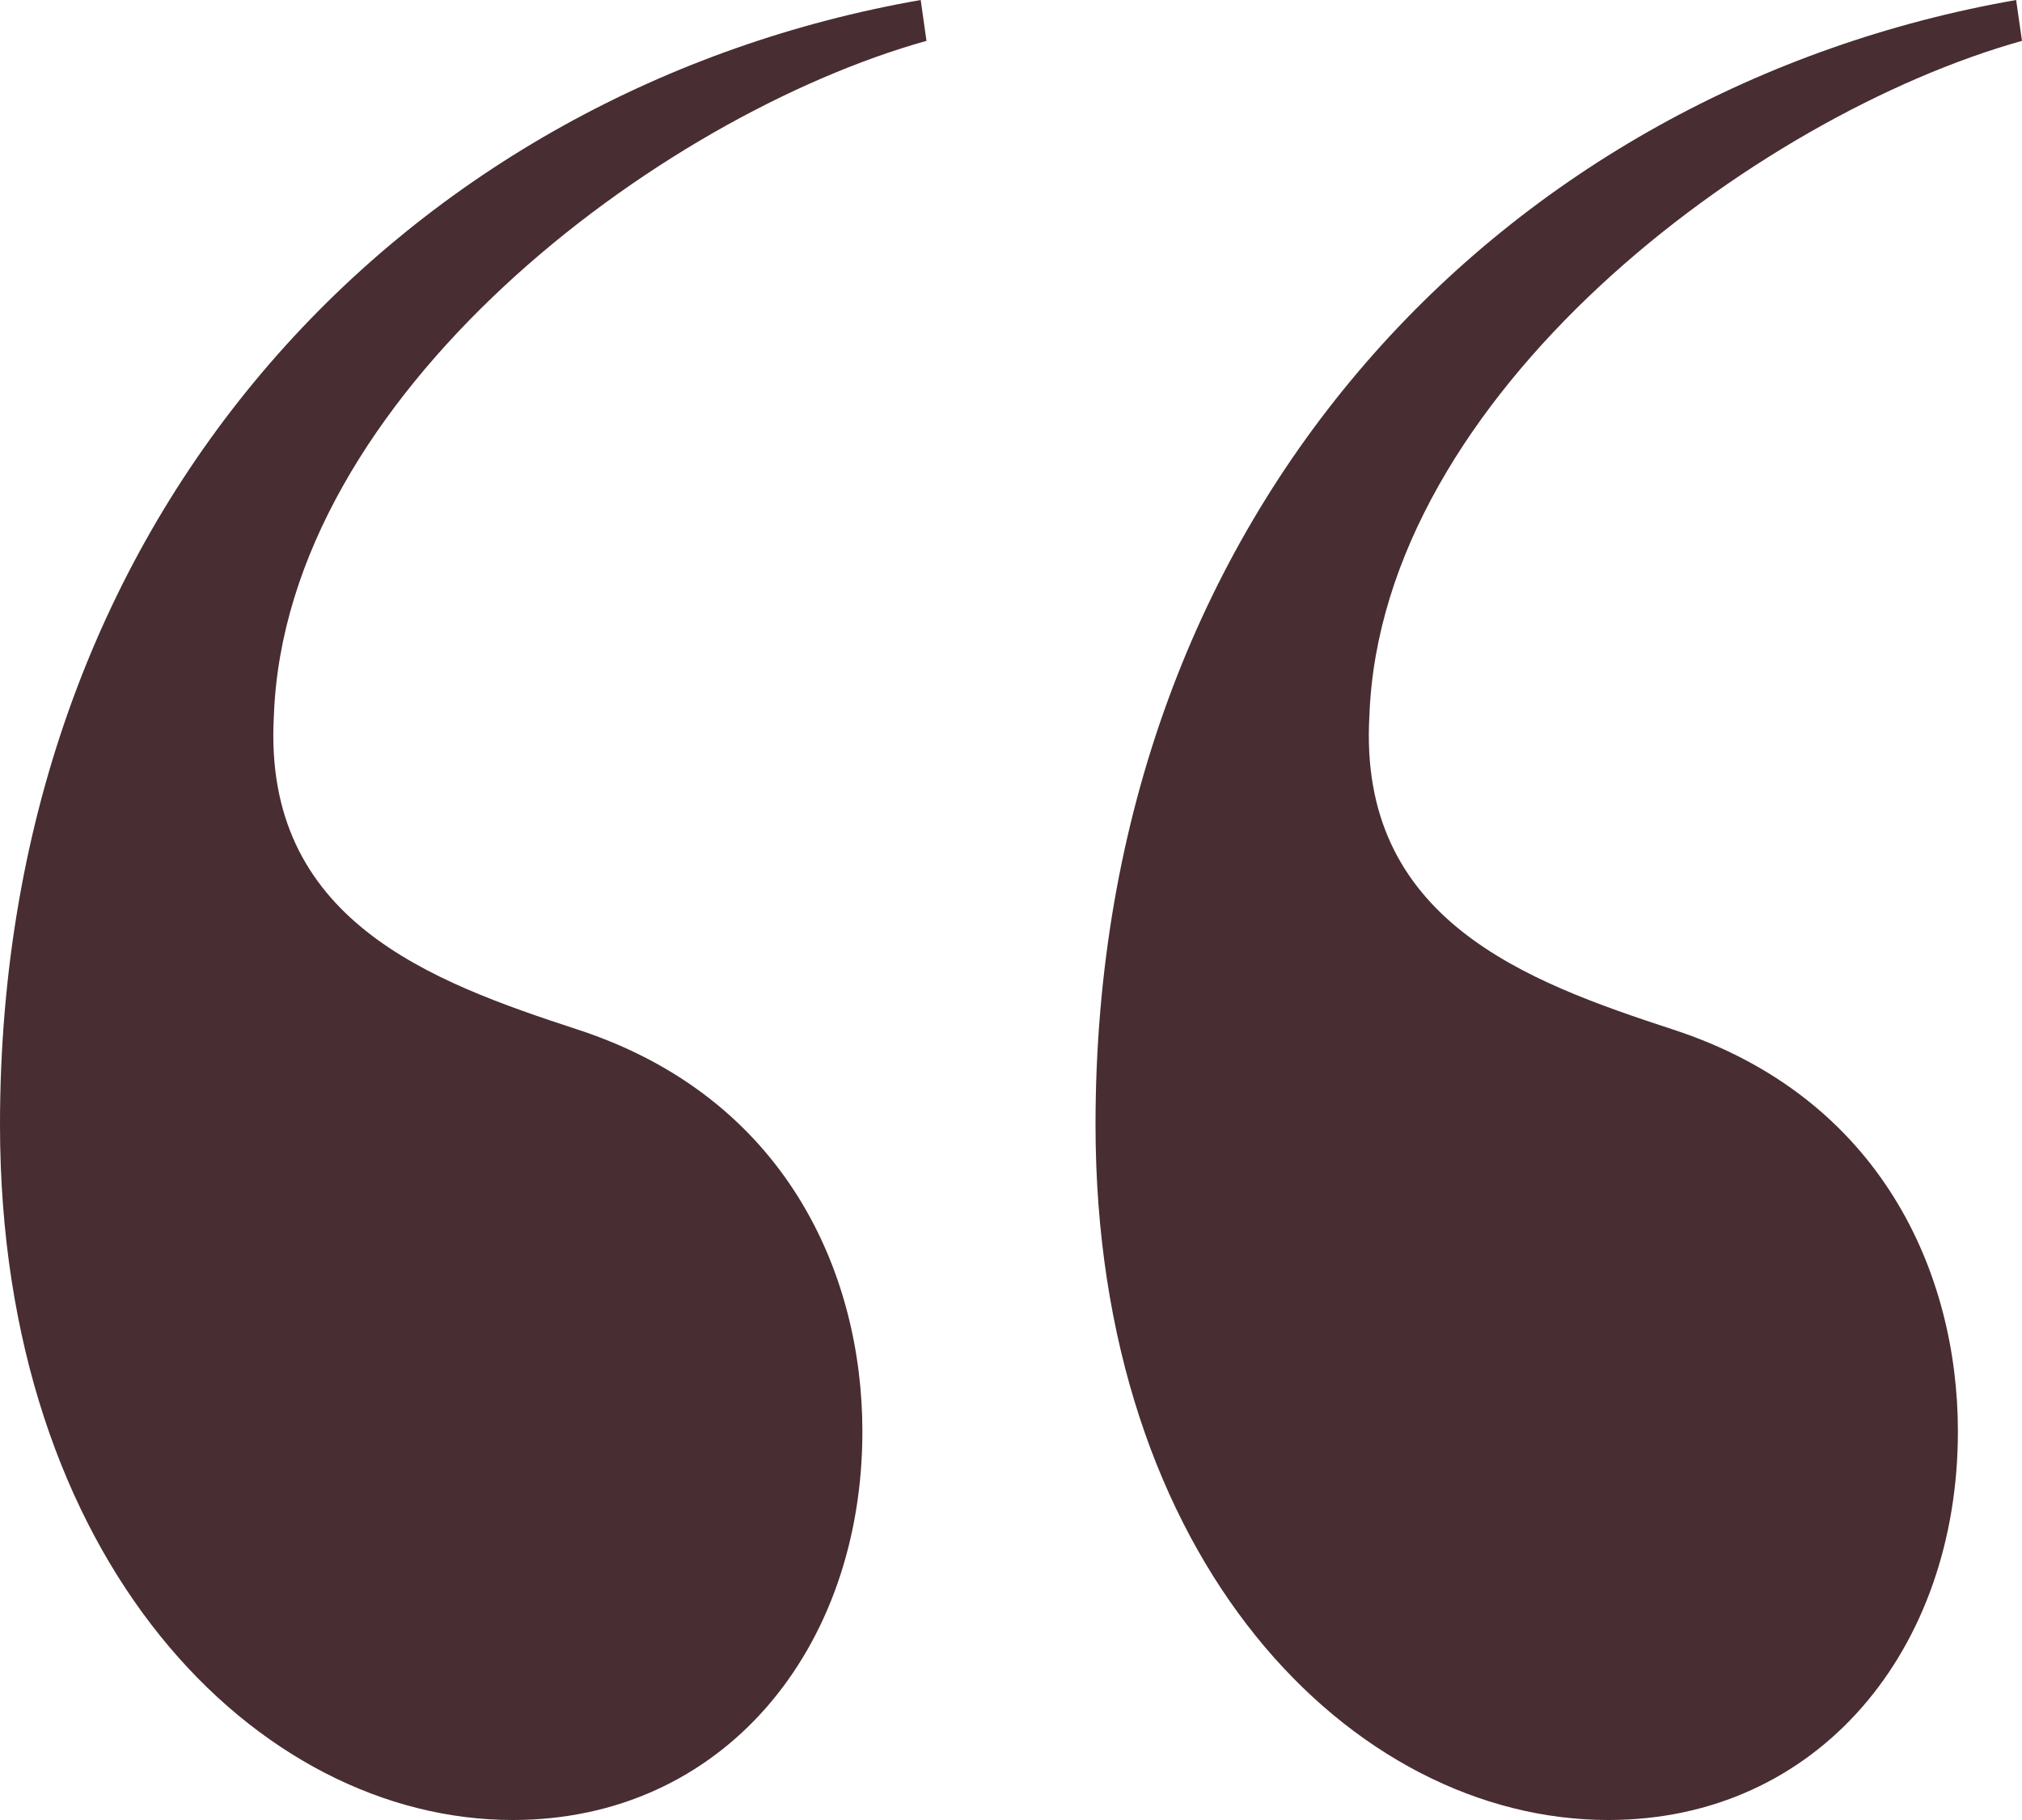 <?xml version="1.0" encoding="UTF-8"?> <svg xmlns="http://www.w3.org/2000/svg" width="20" height="18" viewBox="0 0 20 18" fill="none"><path d="M9.107 0L9.164 0.404C6.513 1.146 2.824 3.91 2.709 7.079C2.594 9.101 4.265 9.708 5.706 10.18C7.781 10.854 8.53 12.607 8.53 14.157C8.53 16.315 7.147 18 5.072 18C2.536 18 0 15.438 0 11.124C0 4.989 4.092 0.876 9.107 0ZM19.942 0L20 0.404C17.349 1.146 13.66 3.91 13.545 7.079C13.429 9.101 15.101 9.708 16.542 10.18C18.617 10.854 19.366 12.607 19.366 14.157C19.366 16.315 17.983 18 15.908 18C13.372 18 10.836 15.438 10.836 11.124C10.836 4.989 14.928 0.876 19.942 0Z" fill="#482D32"></path></svg> 